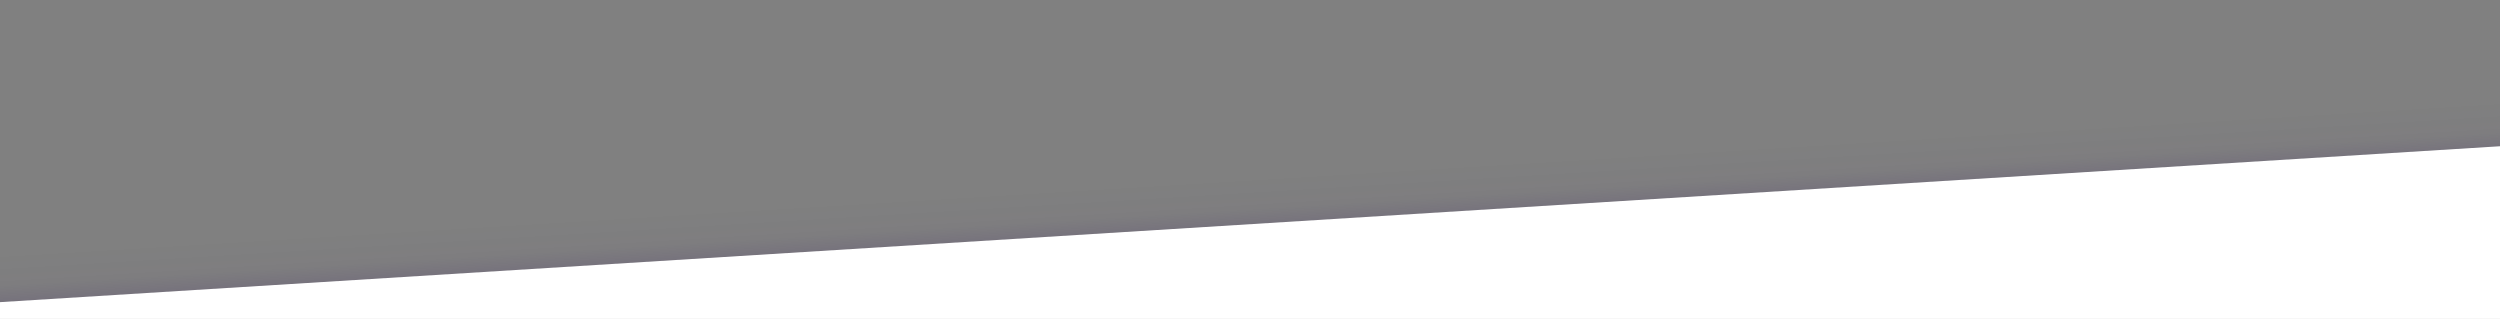 <?xml version="1.0" encoding="UTF-8"?> <!-- Generator: Adobe Illustrator 25.2.1, SVG Export Plug-In . SVG Version: 6.00 Build 0) --> <svg xmlns="http://www.w3.org/2000/svg" xmlns:xlink="http://www.w3.org/1999/xlink" id="Слой_1" x="0px" y="0px" viewBox="0 0 1400 178.6" style="enable-background:new 0 0 1400 178.6;" xml:space="preserve"><rect x="0" y="0" width="1400" height="178.6" fill="#808080" stroke="none"/> <style type="text/css"> .st0{fill:url(#SVGID_1_);} .st1{fill:#FFFFFF;} </style> <linearGradient id="SVGID_1_" gradientUnits="userSpaceOnUse" x1="700.72" y1="-538.734" x2="699.115" y2="-512.495" gradientTransform="matrix(-1 0 0 1 1400 638.21)"> <stop offset="0" style="stop-color:#250060;stop-opacity:0"></stop> <stop offset="0.66" style="stop-color:#250060;stop-opacity:2.000000e-02"></stop> <stop offset="1" style="stop-color:#250060;stop-opacity:0.1"></stop> </linearGradient> <path class="st0" d="M0,172.3h1400V50.2L0,137.5"></path> <path class="st1" d="M0,178.6h1400V81.9L0,169.2"></path> </svg> 